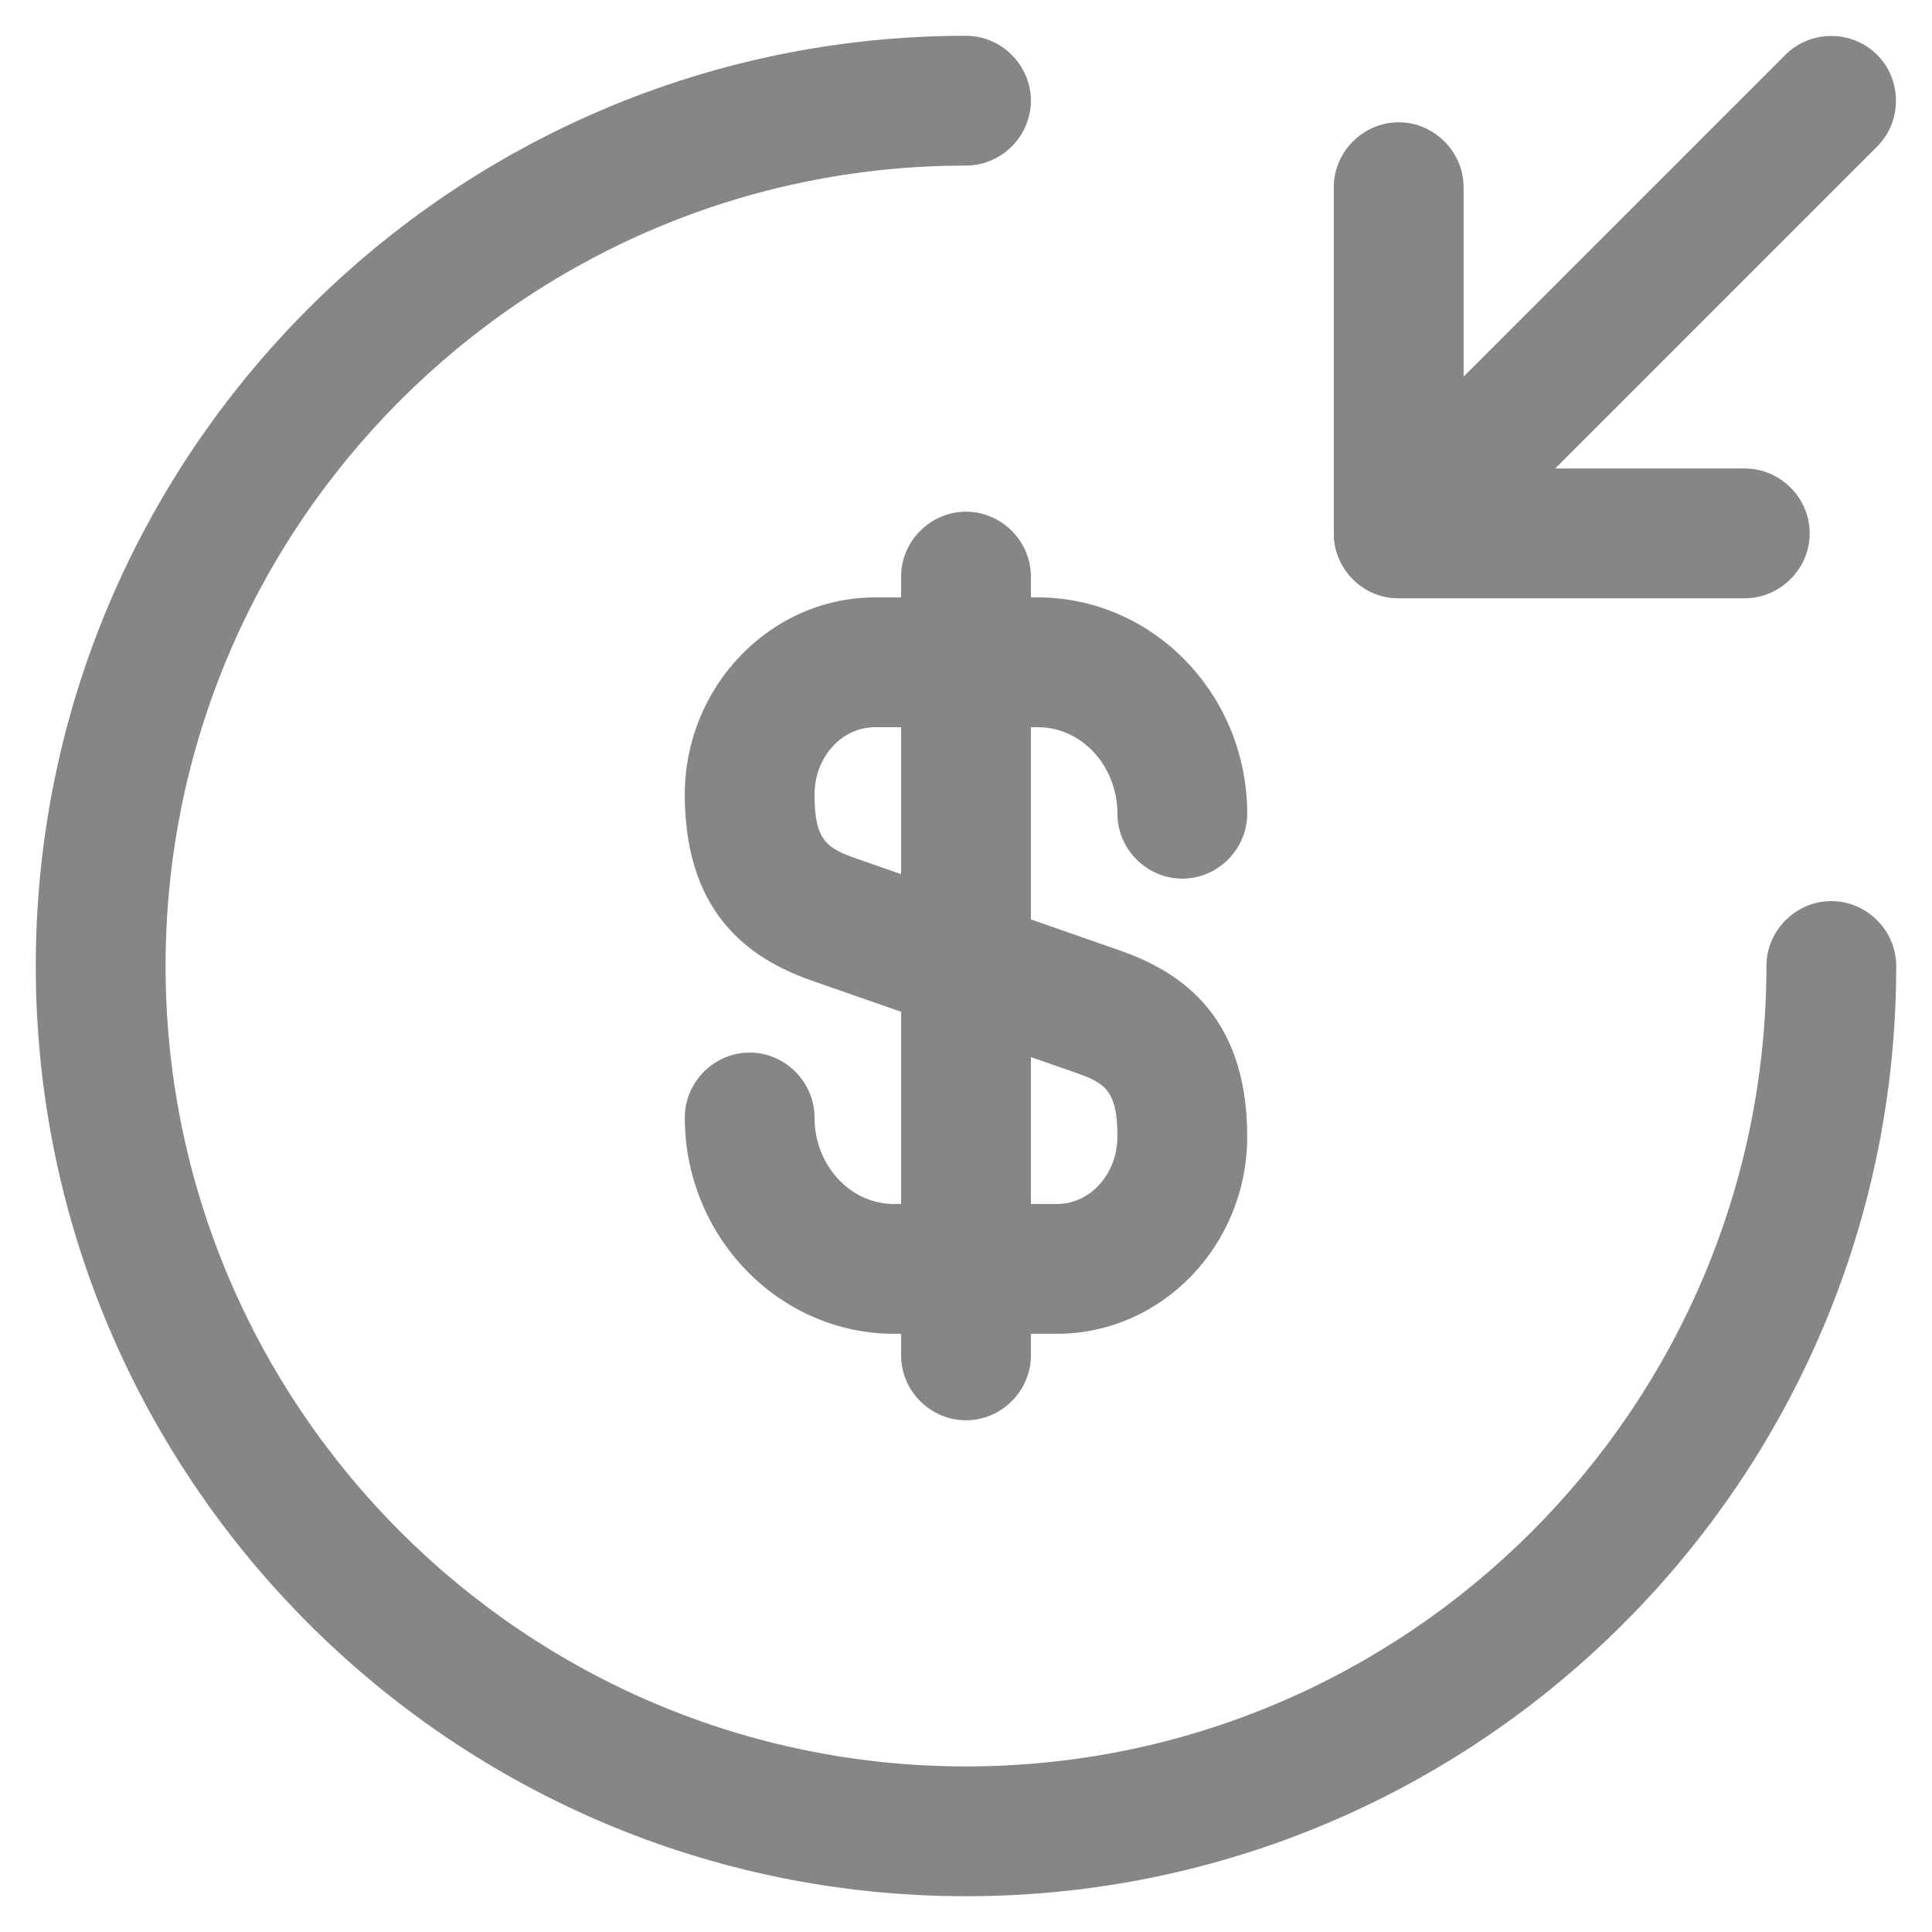 <svg width="27" height="27" viewBox="0 0 27 27" fill="none" xmlns="http://www.w3.org/2000/svg">
<path d="M14.77 18.64H12.496C10.888 18.64 9.57 17.285 9.57 15.617C9.57 15.121 9.981 14.71 10.477 14.71C10.972 14.71 11.383 15.121 11.383 15.617C11.383 16.282 11.879 16.826 12.496 16.826H14.77C15.241 16.826 15.616 16.402 15.616 15.883C15.616 15.229 15.435 15.133 15.024 14.988L11.383 13.718C10.61 13.452 9.57 12.883 9.57 11.106C9.57 9.594 10.767 8.349 12.23 8.349H14.504C16.112 8.349 17.43 9.703 17.43 11.372C17.43 11.868 17.019 12.279 16.523 12.279C16.027 12.279 15.616 11.868 15.616 11.372C15.616 10.707 15.12 10.163 14.504 10.163H12.23C11.758 10.163 11.383 10.586 11.383 11.106C11.383 11.759 11.565 11.856 11.976 12.001L15.616 13.271C16.39 13.537 17.43 14.105 17.43 15.883C17.43 17.406 16.233 18.64 14.77 18.64Z" fill="#868686"/>
<path d="M13.5 19.849C13.004 19.849 12.593 19.438 12.593 18.942V8.058C12.593 7.562 13.004 7.151 13.5 7.151C13.996 7.151 14.407 7.562 14.407 8.058V18.942C14.407 19.438 13.996 19.849 13.5 19.849Z" fill="#868686"/>
<path d="M13.5 26.5C6.329 26.5 0.5 20.671 0.5 13.5C0.5 6.329 6.329 0.5 13.5 0.5C13.996 0.5 14.407 0.911 14.407 1.407C14.407 1.903 13.996 2.314 13.5 2.314C7.333 2.314 2.314 7.333 2.314 13.5C2.314 19.667 7.333 24.686 13.5 24.686C19.667 24.686 24.686 19.667 24.686 13.5C24.686 13.004 25.097 12.593 25.593 12.593C26.089 12.593 26.5 13.004 26.5 13.5C26.5 20.671 20.671 26.5 13.5 26.5Z" fill="#868686"/>
<path d="M24.384 8.361H19.547C19.051 8.361 18.64 7.949 18.64 7.454V2.616C18.64 2.121 19.051 1.709 19.547 1.709C20.042 1.709 20.454 2.121 20.454 2.616V6.547H24.384C24.88 6.547 25.291 6.958 25.291 7.454C25.291 7.949 24.88 8.361 24.384 8.361Z" fill="#868686"/>
<path d="M19.546 8.36C19.316 8.36 19.086 8.276 18.905 8.094C18.554 7.744 18.554 7.163 18.905 6.812L24.951 0.766C25.302 0.415 25.883 0.415 26.233 0.766C26.584 1.117 26.584 1.697 26.233 2.048L20.187 8.094C20.005 8.276 19.776 8.36 19.546 8.36Z" fill="#868686"/>
</svg>
